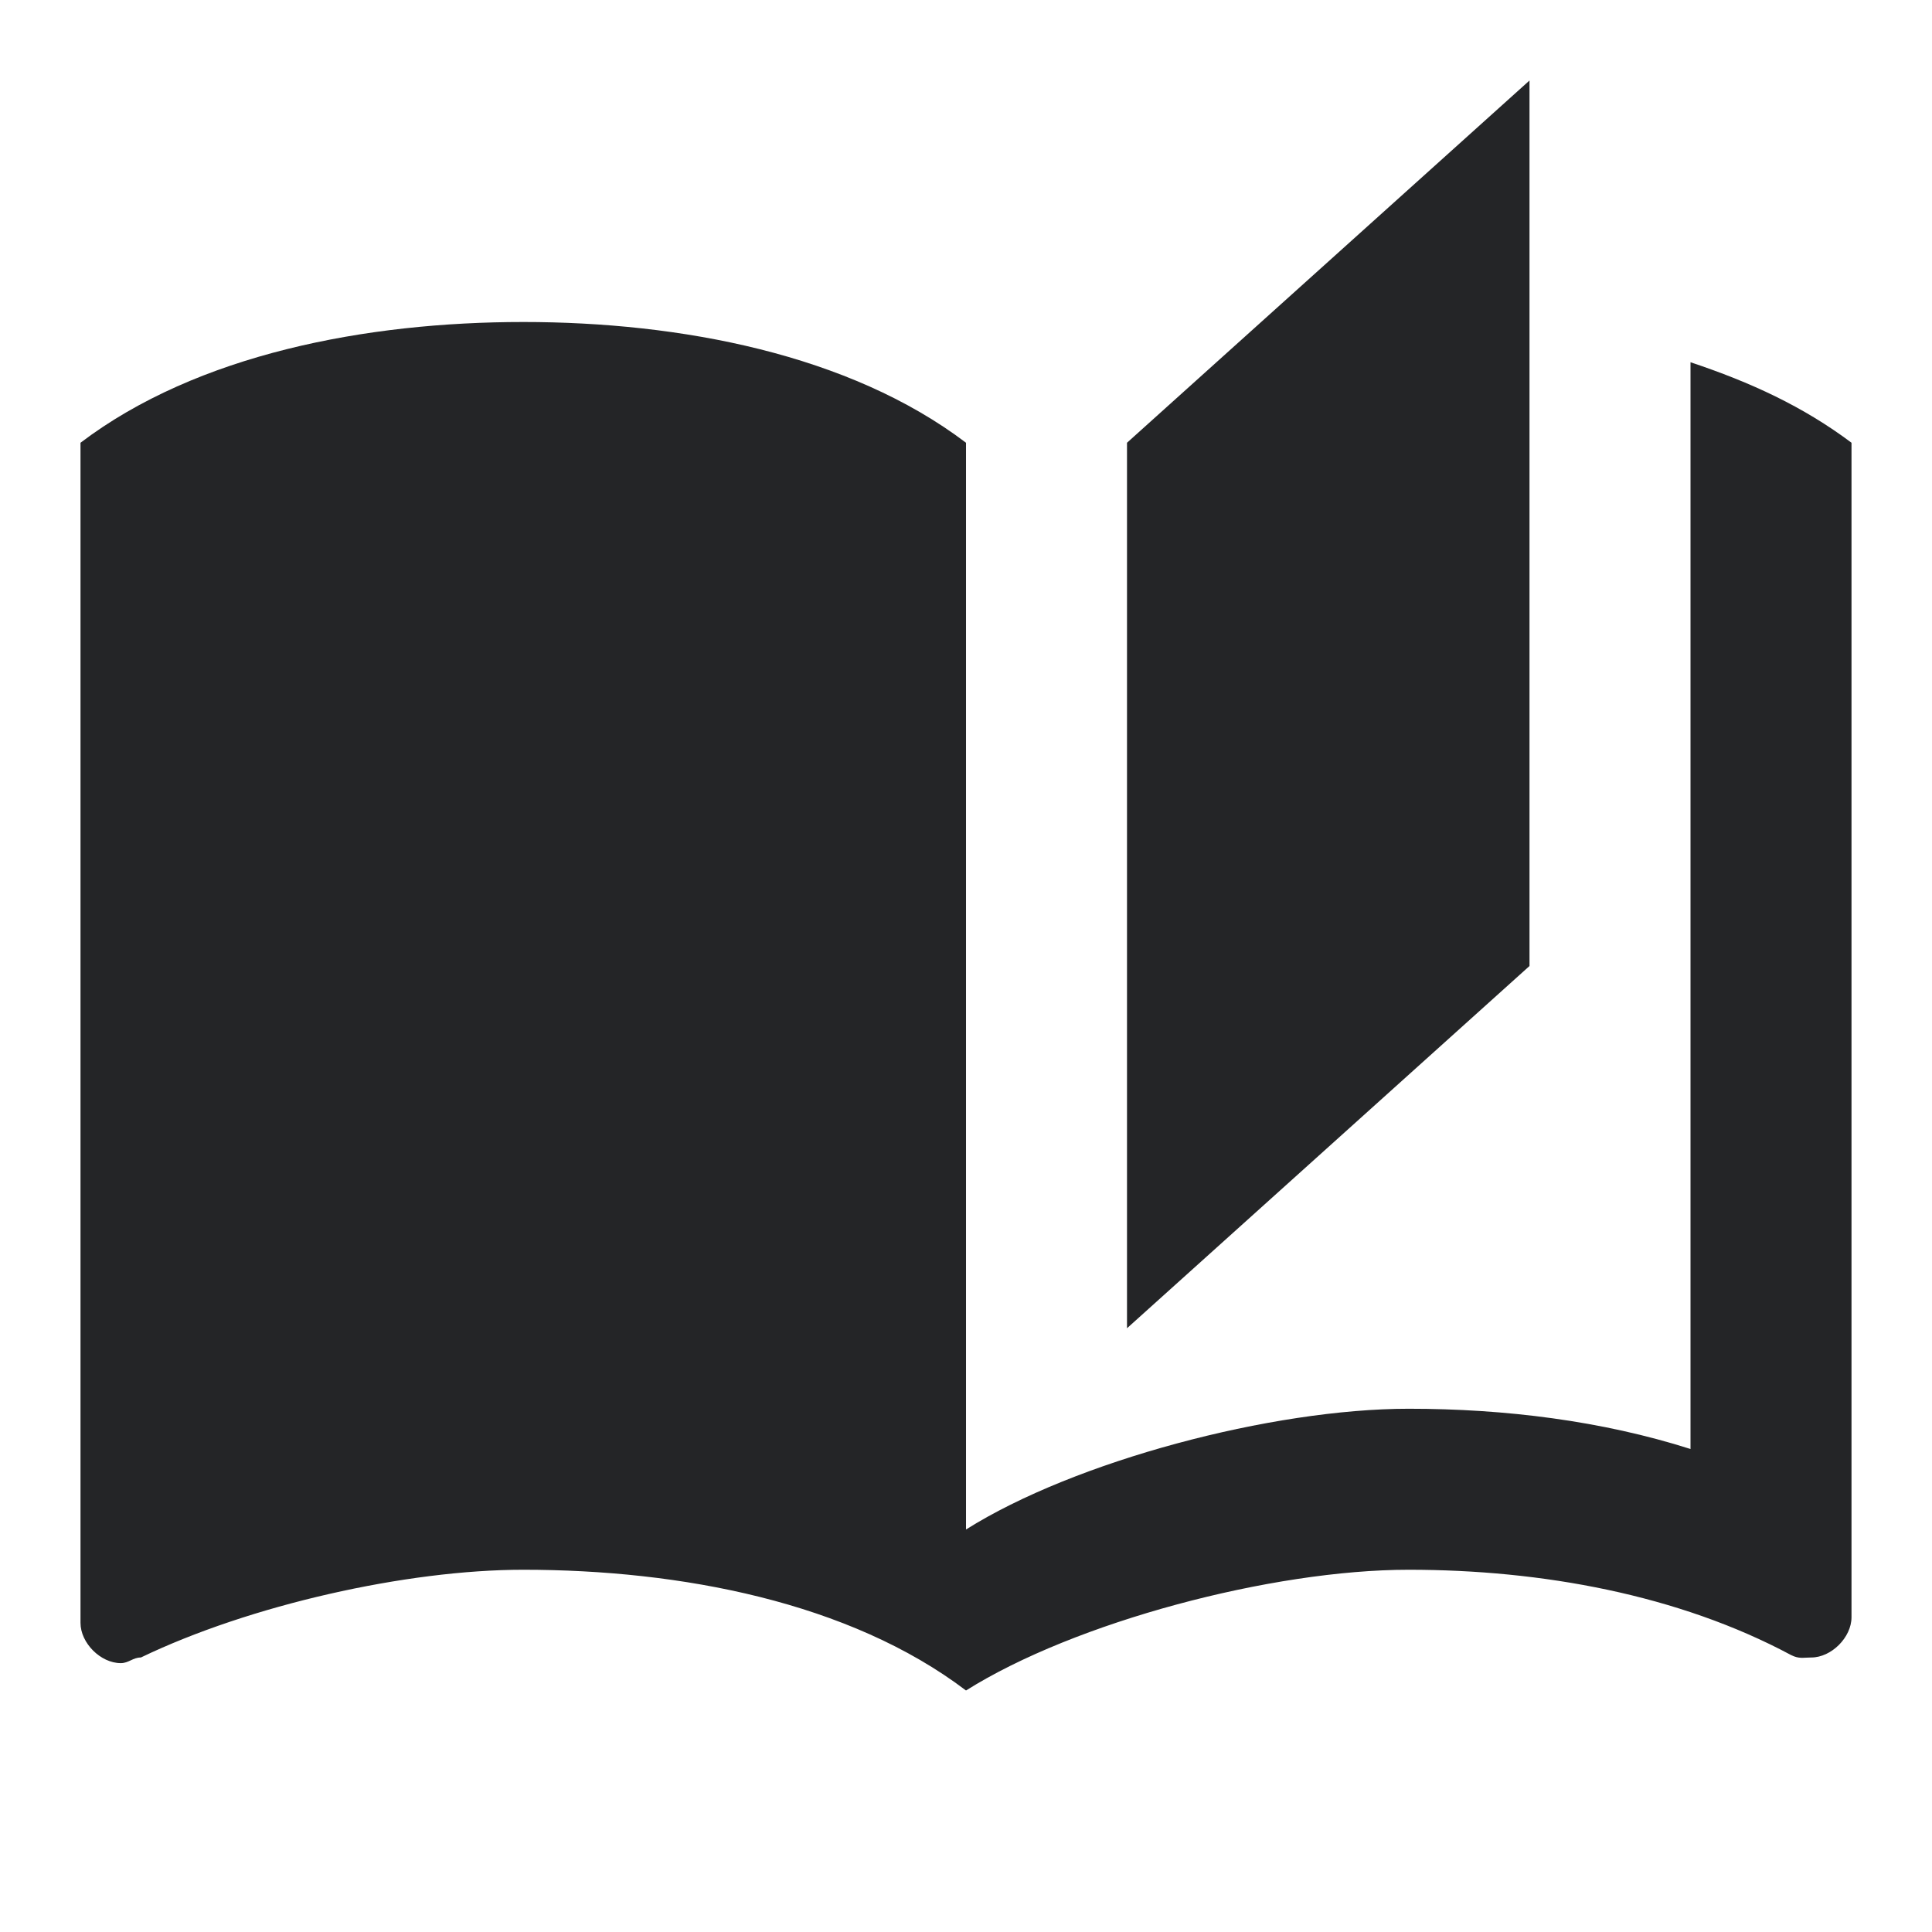<svg height="24" viewBox="0 0 24 24" width="24" xmlns="http://www.w3.org/2000/svg"><path d="m19 1-5 4.5v11l5-4.5zm-12.5 3c-1.95 0-4.05.4-5.5 1.5v14.66c0 .25.25.5.5.5.1 0 .15-.07.25-.07 1.35-.65 3.3-1.09 4.75-1.09 1.95 0 4.05.4 5.5 1.5 1.35-.85 3.8-1.5 5.5-1.5 1.65 0 3.35.31 4.75 1.06.1.05.15.03.25.03.25 0 .5-.25.5-.5v-14.59c-.6-.45-1.25-.75-2-1v2 5.5 6c-1.1-.35-2.3-.5-3.5-.5-1.7 0-4.15.65-5.5 1.5v-7-4.5-2c-1.45-1.1-3.55-1.5-5.5-1.5z" fill="#242527" fill-rule="evenodd"/></svg>